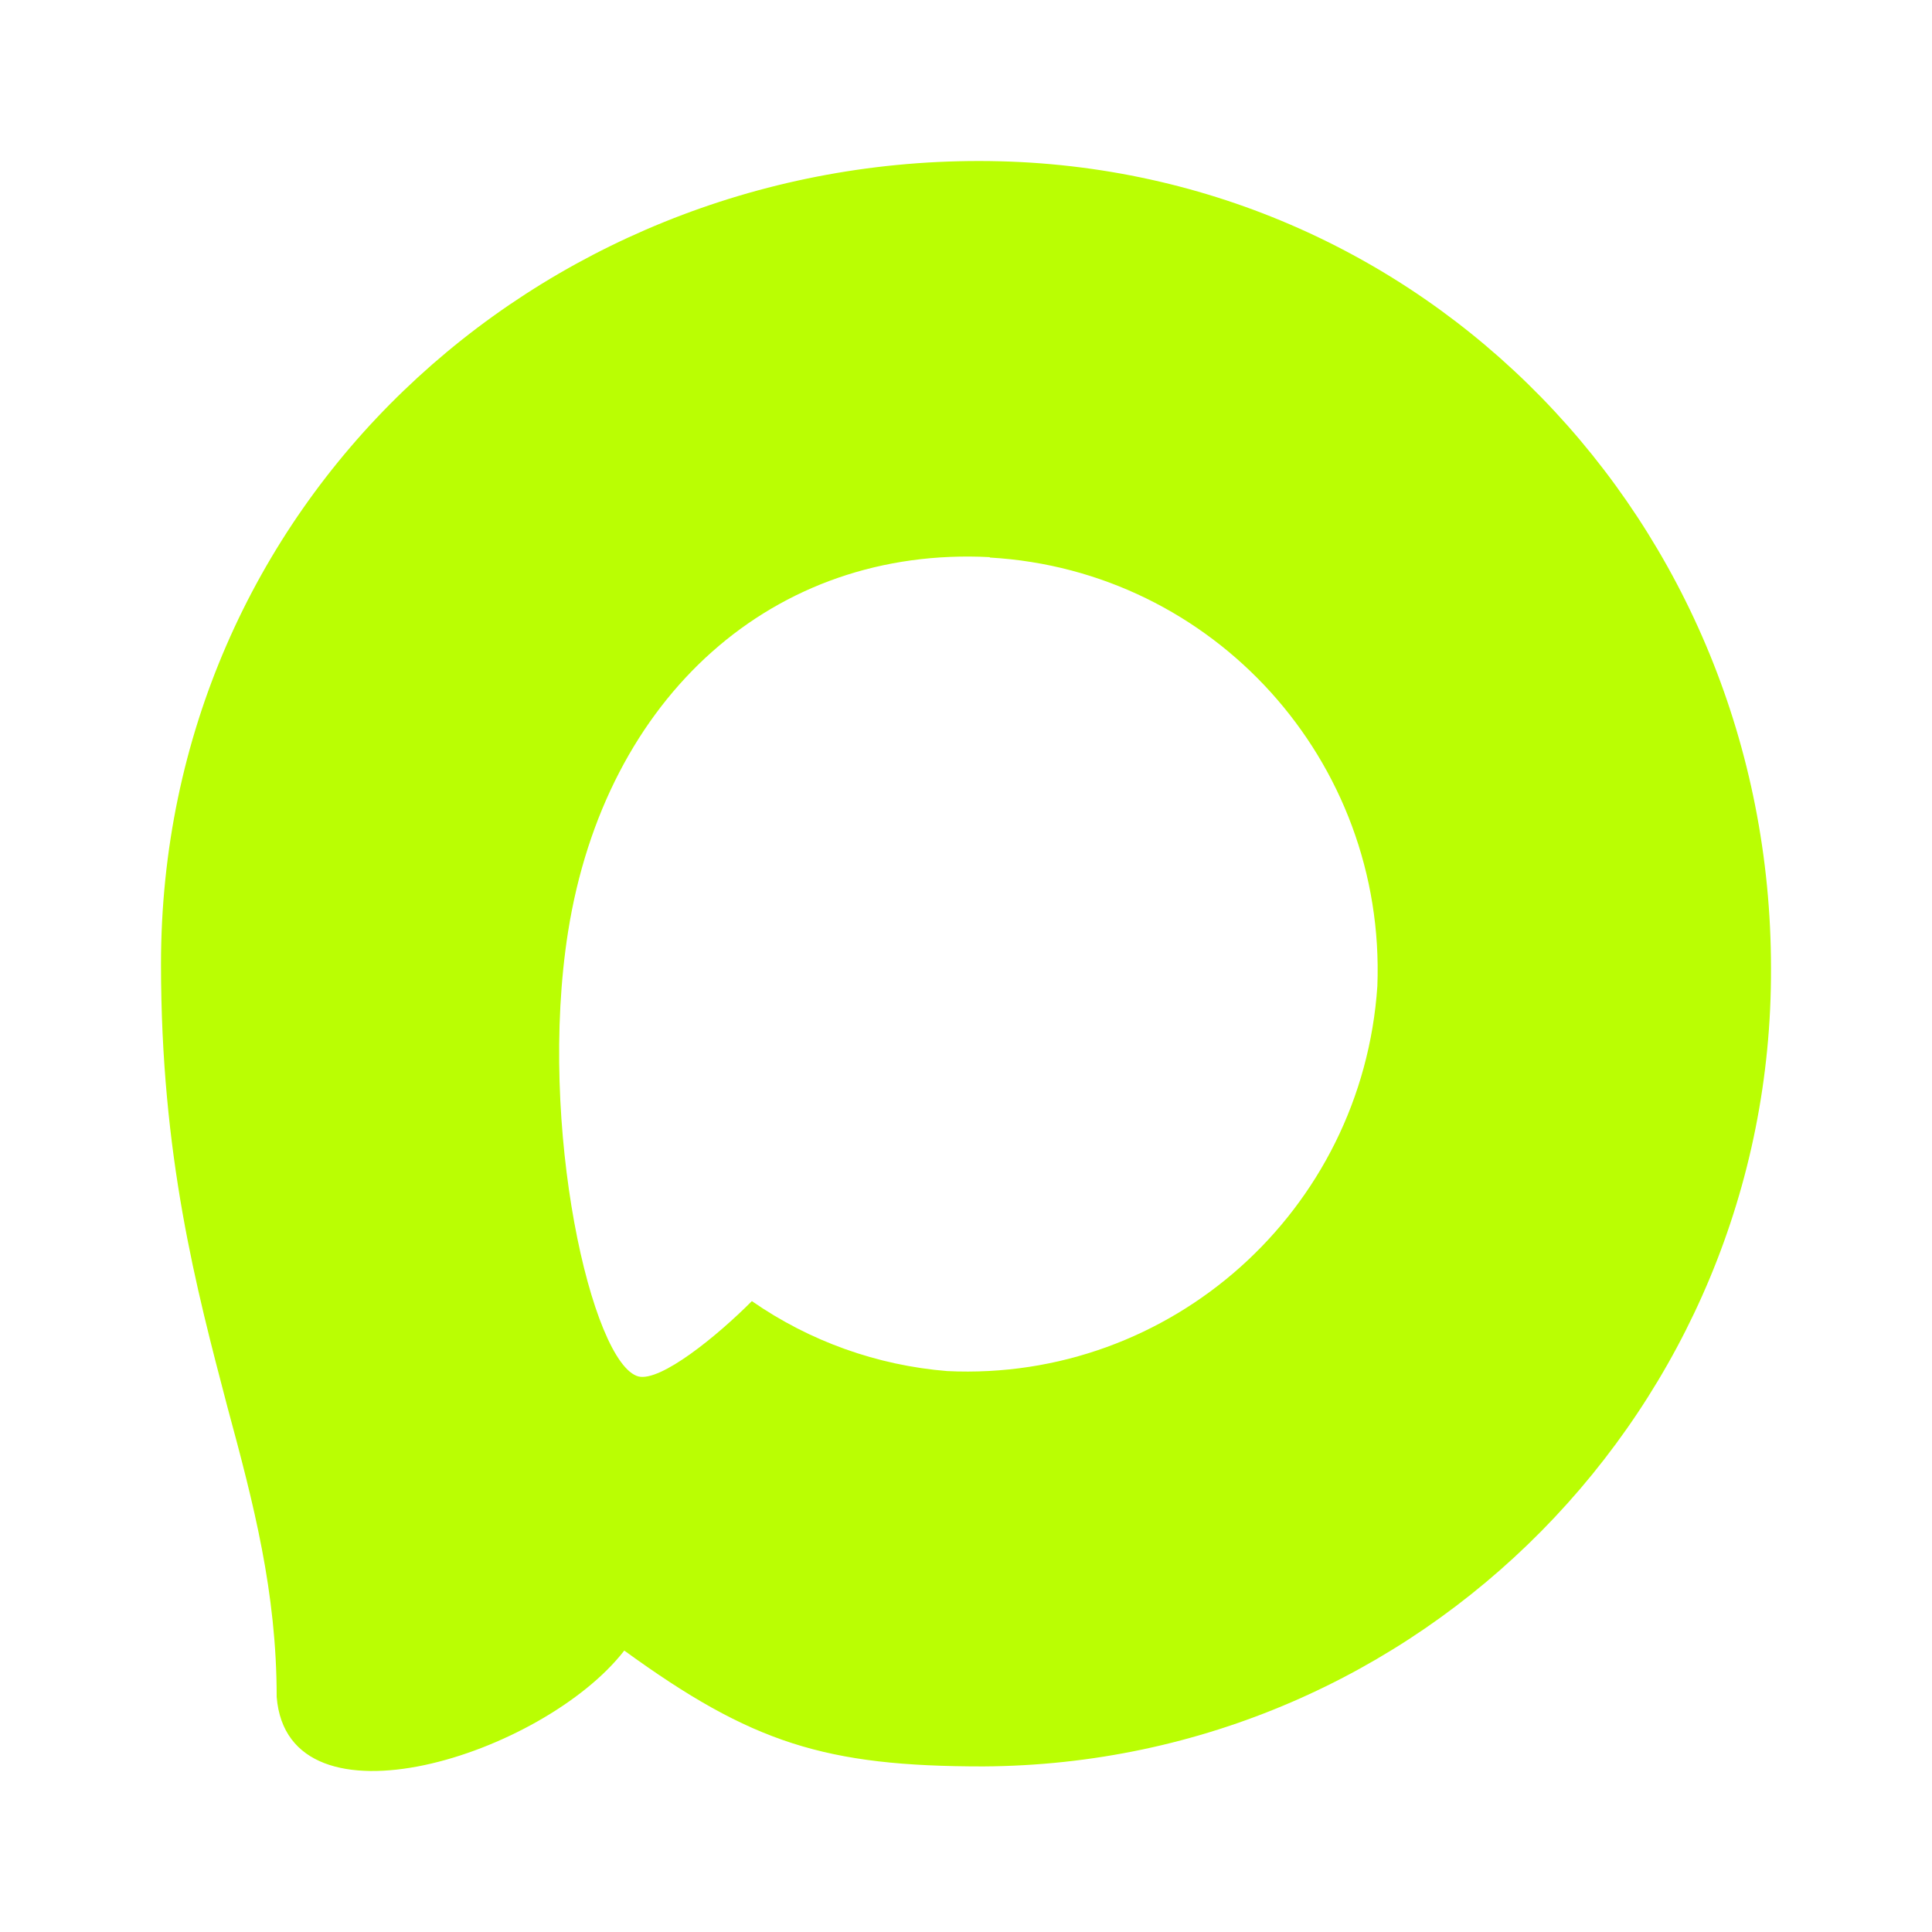 <?xml version="1.0" encoding="UTF-8"?> <svg xmlns="http://www.w3.org/2000/svg" width="24" height="24" viewBox="0 0 24 24" fill="none"><path fill-rule="evenodd" clip-rule="evenodd" d="M12.215 21.943C10.252 21.943 9.34 21.655 7.755 20.504C6.752 21.799 3.576 22.811 3.437 21.08C3.437 19.78 3.151 18.681 2.826 17.482C2.439 16.005 2 14.36 2 11.976C2 6.283 6.651 2 12.162 2C17.678 2 22 6.494 22 12.029C22.018 17.478 17.641 21.914 12.215 21.943ZM12.296 6.921C9.612 6.782 7.521 8.648 7.057 11.573C6.675 13.995 7.353 16.945 7.931 17.099C8.208 17.166 8.905 16.6 9.34 16.163C10.059 16.662 10.895 16.961 11.766 17.032C14.547 17.166 16.923 15.04 17.11 12.25C17.218 9.454 15.077 7.086 12.296 6.926L12.296 6.921Z" fill="#BAFE03"></path></svg> 